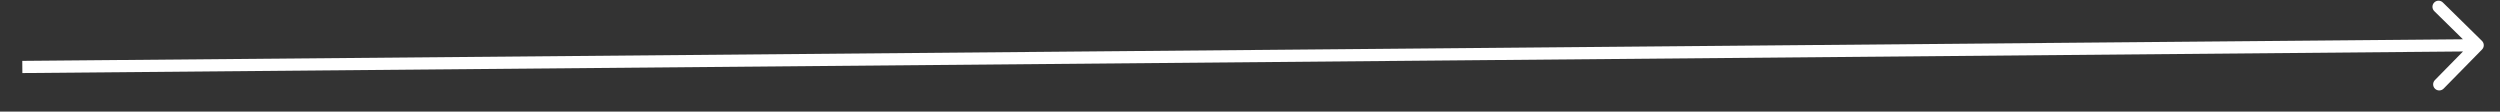 <?xml version="1.0" encoding="UTF-8"?> <svg xmlns="http://www.w3.org/2000/svg" width="112" height="5" viewBox="0 0 112 5" fill="none"><rect x="0" y="0" width="112" height="5" fill="#333333" stroke="none"/> <path d="M111.195 2.218C111.301 2.11 111.299 1.937 111.192 1.832L109.439 0.11C109.331 0.004 109.158 0.005 109.053 0.113C108.947 0.221 108.948 0.393 109.056 0.499L110.614 2.03L109.083 3.588C108.978 3.696 108.979 3.869 109.087 3.974C109.194 4.08 109.367 4.078 109.473 3.971L111.195 2.218ZM1.002 3.273L111.003 2.3L110.998 1.754L0.998 2.727L1.002 3.273Z" fill="white"></path> </svg> 